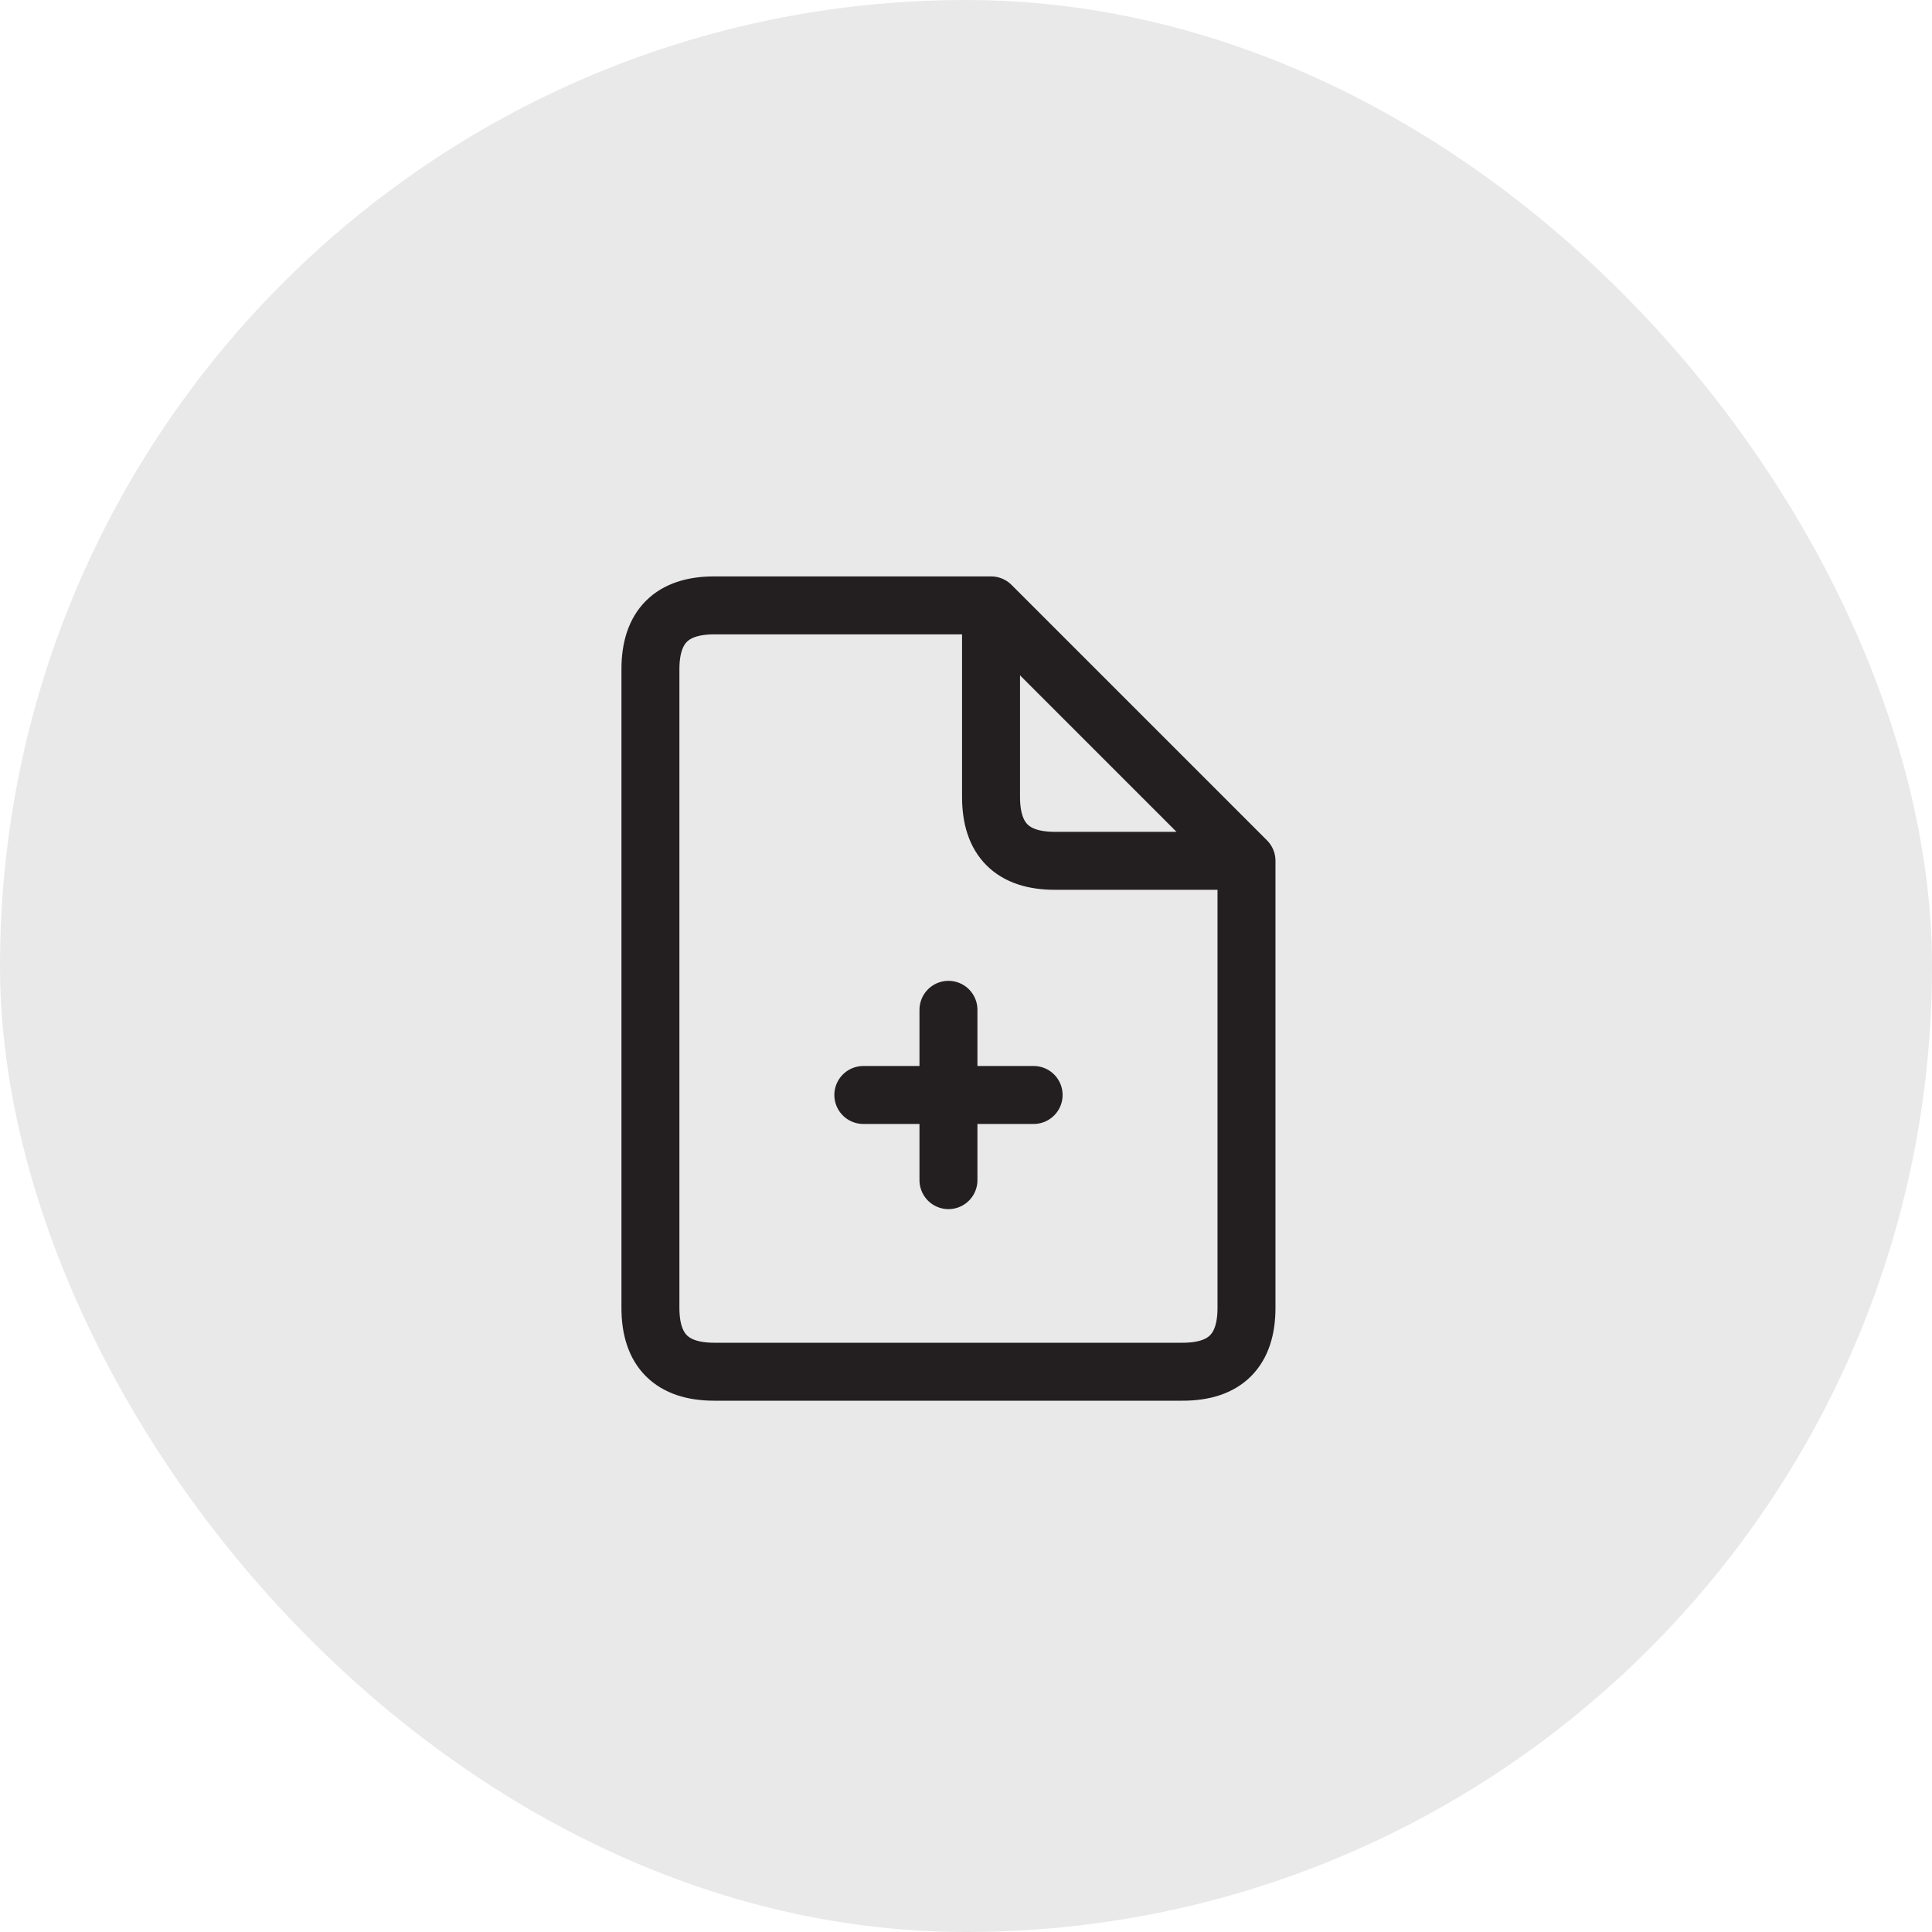 <svg width="50" height="50" viewBox="0 0 50 50" fill="none" xmlns="http://www.w3.org/2000/svg">
<g id="purchase_orders">
<rect width="50" height="50" rx="25" fill="#231F20" fill-opacity="0.1"/>
<g id="icon_13">
<path id="Vector" d="M32.259 22.278L25.648 15.667M32.259 22.278C32.259 22.278 28.403 22.278 27.301 22.278C26.199 22.278 25.648 21.727 25.648 20.625C25.648 19.523 25.648 15.667 25.648 15.667M32.259 22.278C32.259 22.278 32.259 32.745 32.259 33.847C32.259 34.949 31.708 35.5 30.607 35.5C29.505 35.5 19.588 35.5 18.486 35.5C17.384 35.5 16.833 34.949 16.833 33.847C16.833 32.745 16.833 18.421 16.833 17.32C16.833 16.218 17.384 15.667 18.486 15.667C19.588 15.667 25.648 15.667 25.648 15.667M22.343 28.338H24.546M26.75 28.338H24.546M24.546 28.338V26.134M24.546 28.338V30.542" stroke="#231F20" stroke-width="1.5" stroke-linecap="round" stroke-linejoin="round"/>
</g>
</g>
</svg>
